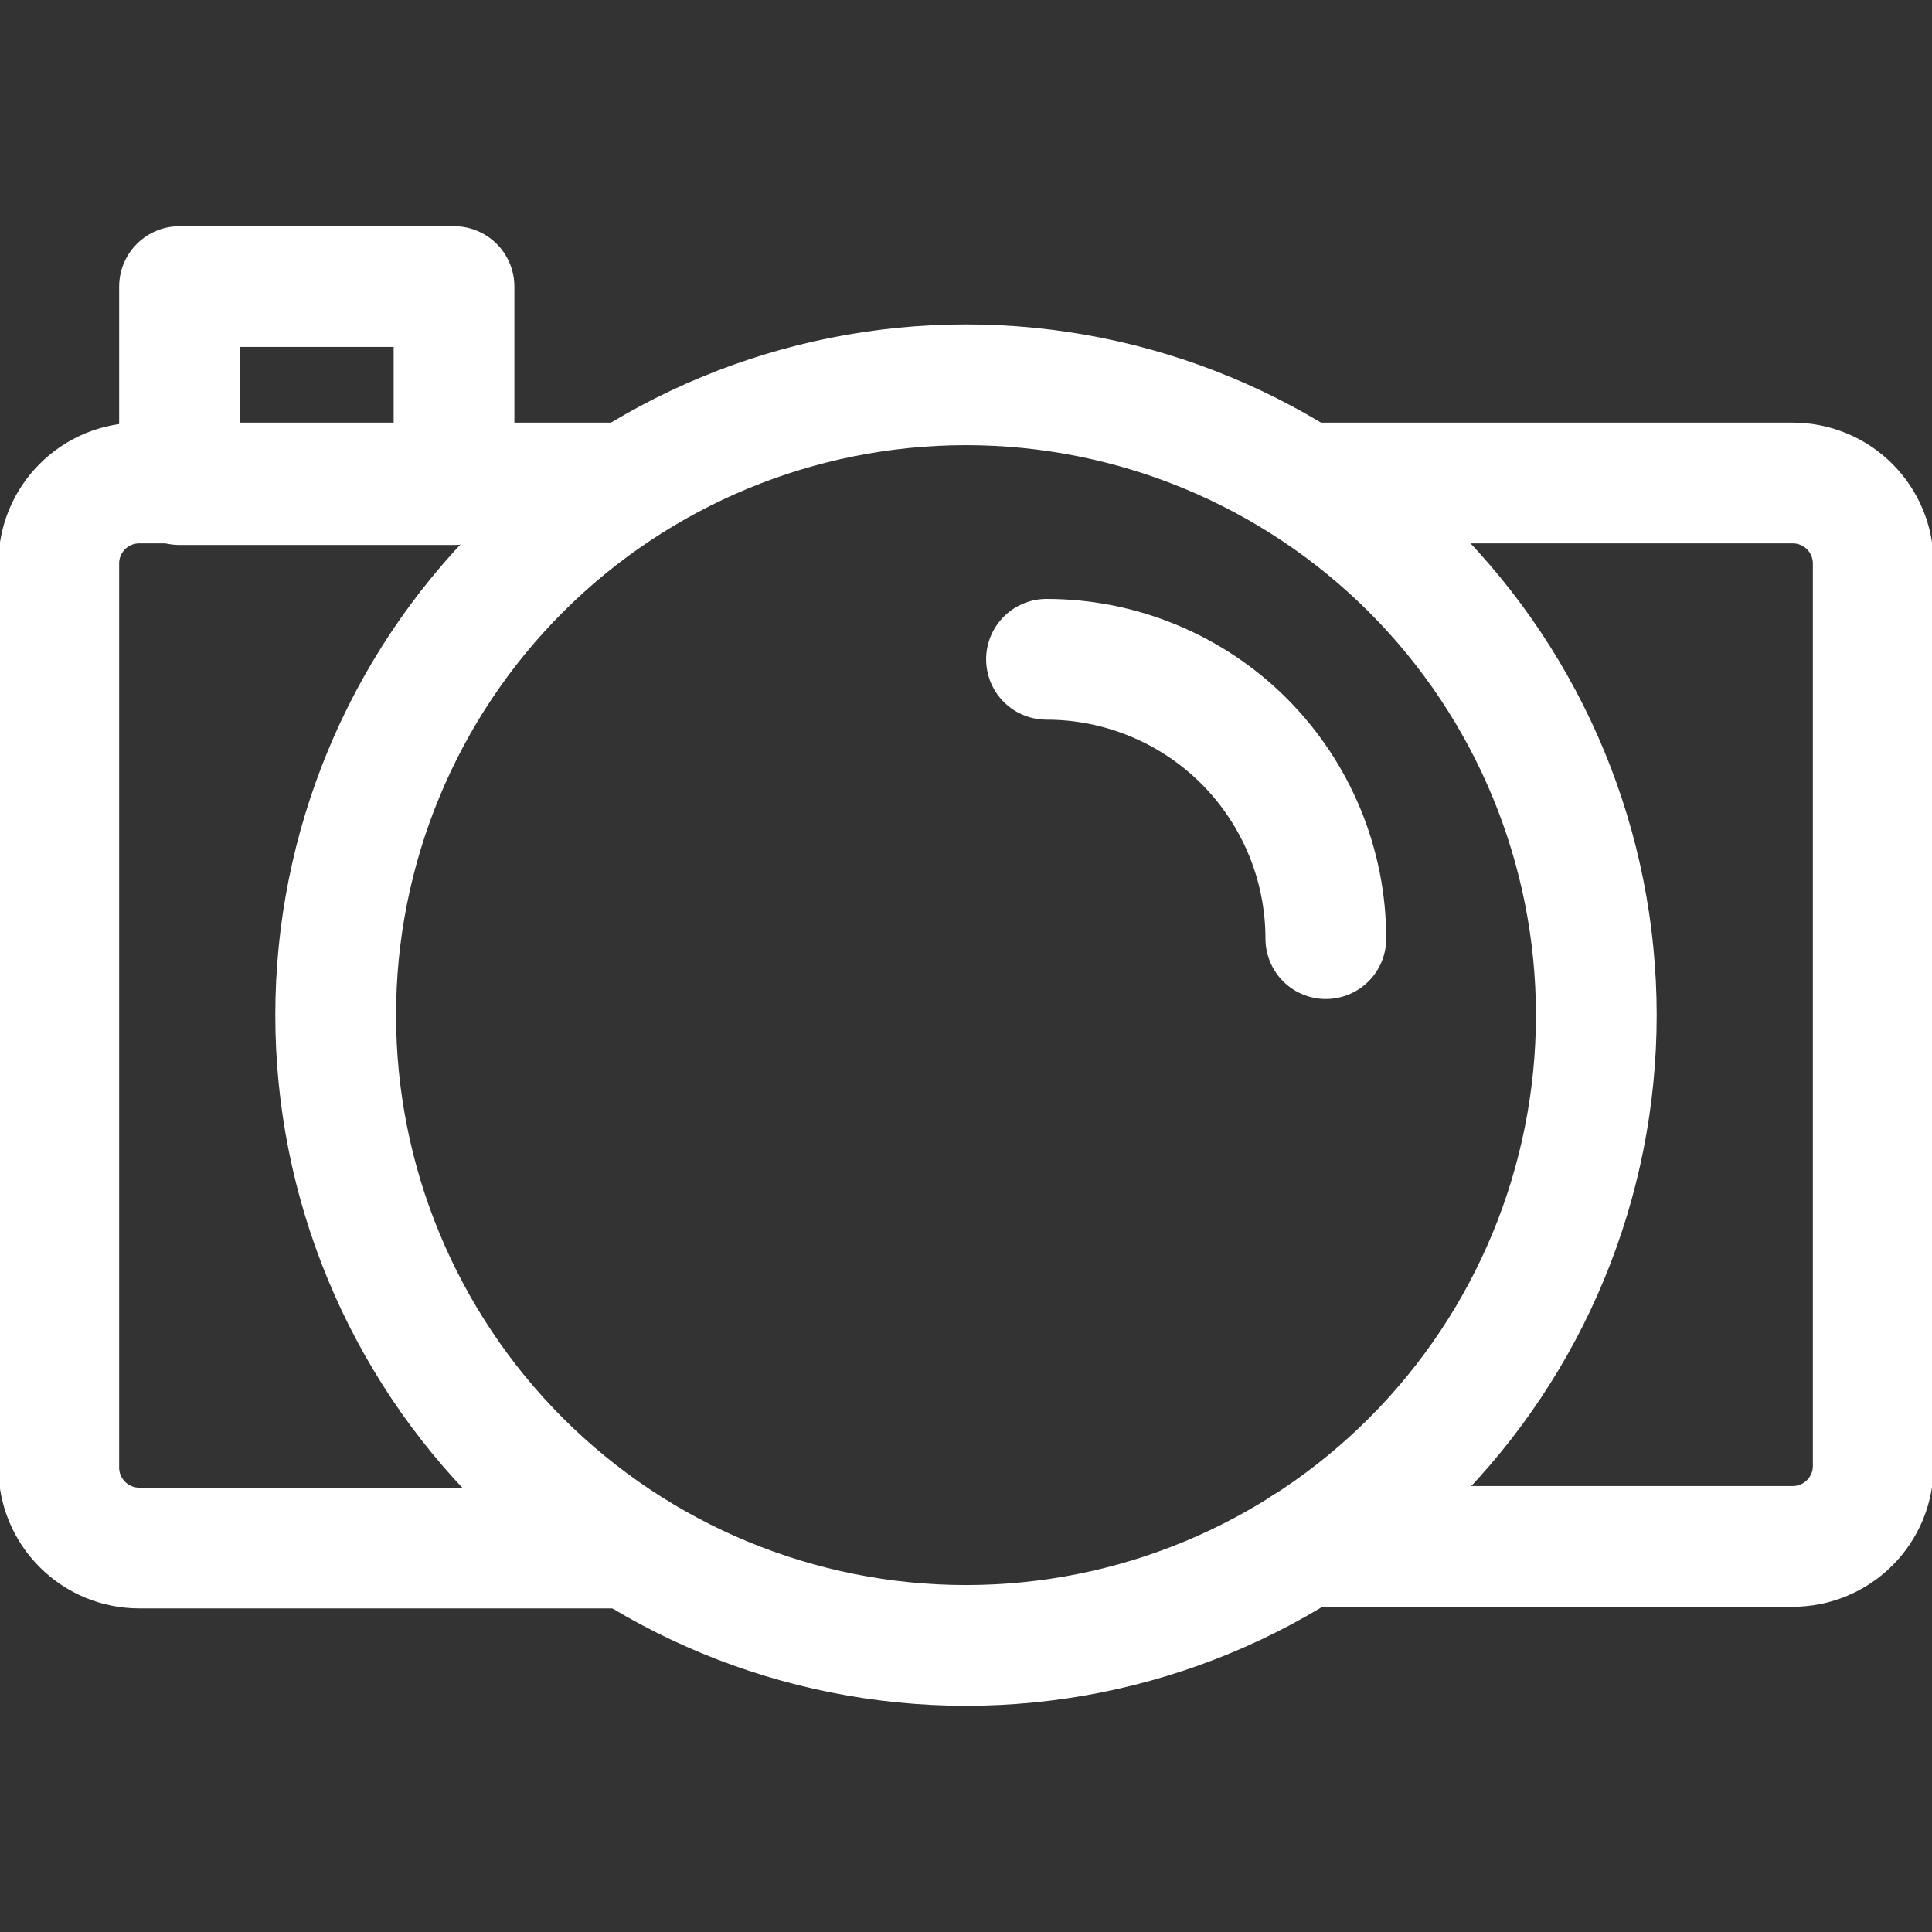 <svg width="24" height="24" viewBox="0 0 24 24" fill="none" xmlns="http://www.w3.org/2000/svg">
<rect x="0" y="0" width="24" height="24" fill="#333333" stroke="none"/>
<g clip-path="url(#clip0_186_9183)">
<path d="M4.17 12.61C4.17 14.687 4.995 16.678 6.463 18.147C7.932 19.615 9.923 20.44 12 20.44C14.077 20.44 16.068 19.615 17.537 18.147C19.005 16.678 19.83 14.687 19.83 12.61C19.83 10.533 19.005 8.542 17.537 7.073C16.068 5.605 14.077 4.78 12 4.78C9.923 4.78 7.932 5.605 6.463 7.073C4.995 8.542 4.17 10.533 4.17 12.61Z" stroke="white" stroke-width="1.5" stroke-linecap="round" stroke-linejoin="round"/>
<path d="M13 8.19C13.92 8.19 14.803 8.556 15.454 9.206C16.104 9.857 16.47 10.74 16.47 11.66" stroke="white" stroke-width="1.5" stroke-linecap="round" stroke-linejoin="round"/>
<path d="M16.21 19.21H22.27C22.535 19.21 22.79 19.105 22.977 18.917C23.165 18.73 23.27 18.475 23.27 18.21V7C23.27 6.735 23.165 6.48 22.977 6.293C22.79 6.105 22.535 6 22.27 6H16.21" stroke="white" stroke-width="1.5" stroke-linecap="round" stroke-linejoin="round"/>
<path d="M7.79 6H1.73C1.465 6 1.21 6.105 1.023 6.293C0.835 6.48 0.73 6.735 0.73 7V18.23C0.73 18.495 0.835 18.75 1.023 18.937C1.21 19.125 1.465 19.23 1.73 19.23H7.79" stroke="white" stroke-width="1.5" stroke-linecap="round" stroke-linejoin="round"/>
<path d="M2.23 3.56H5.64V6.02H2.23V3.56Z" stroke="white" stroke-width="1.5" stroke-linecap="round" stroke-linejoin="round"/>
</g>
<defs>
<clipPath id="clip0_186_9183">
<rect width="24" height="24" fill="white"/>
</clipPath>
</defs>
</svg>
